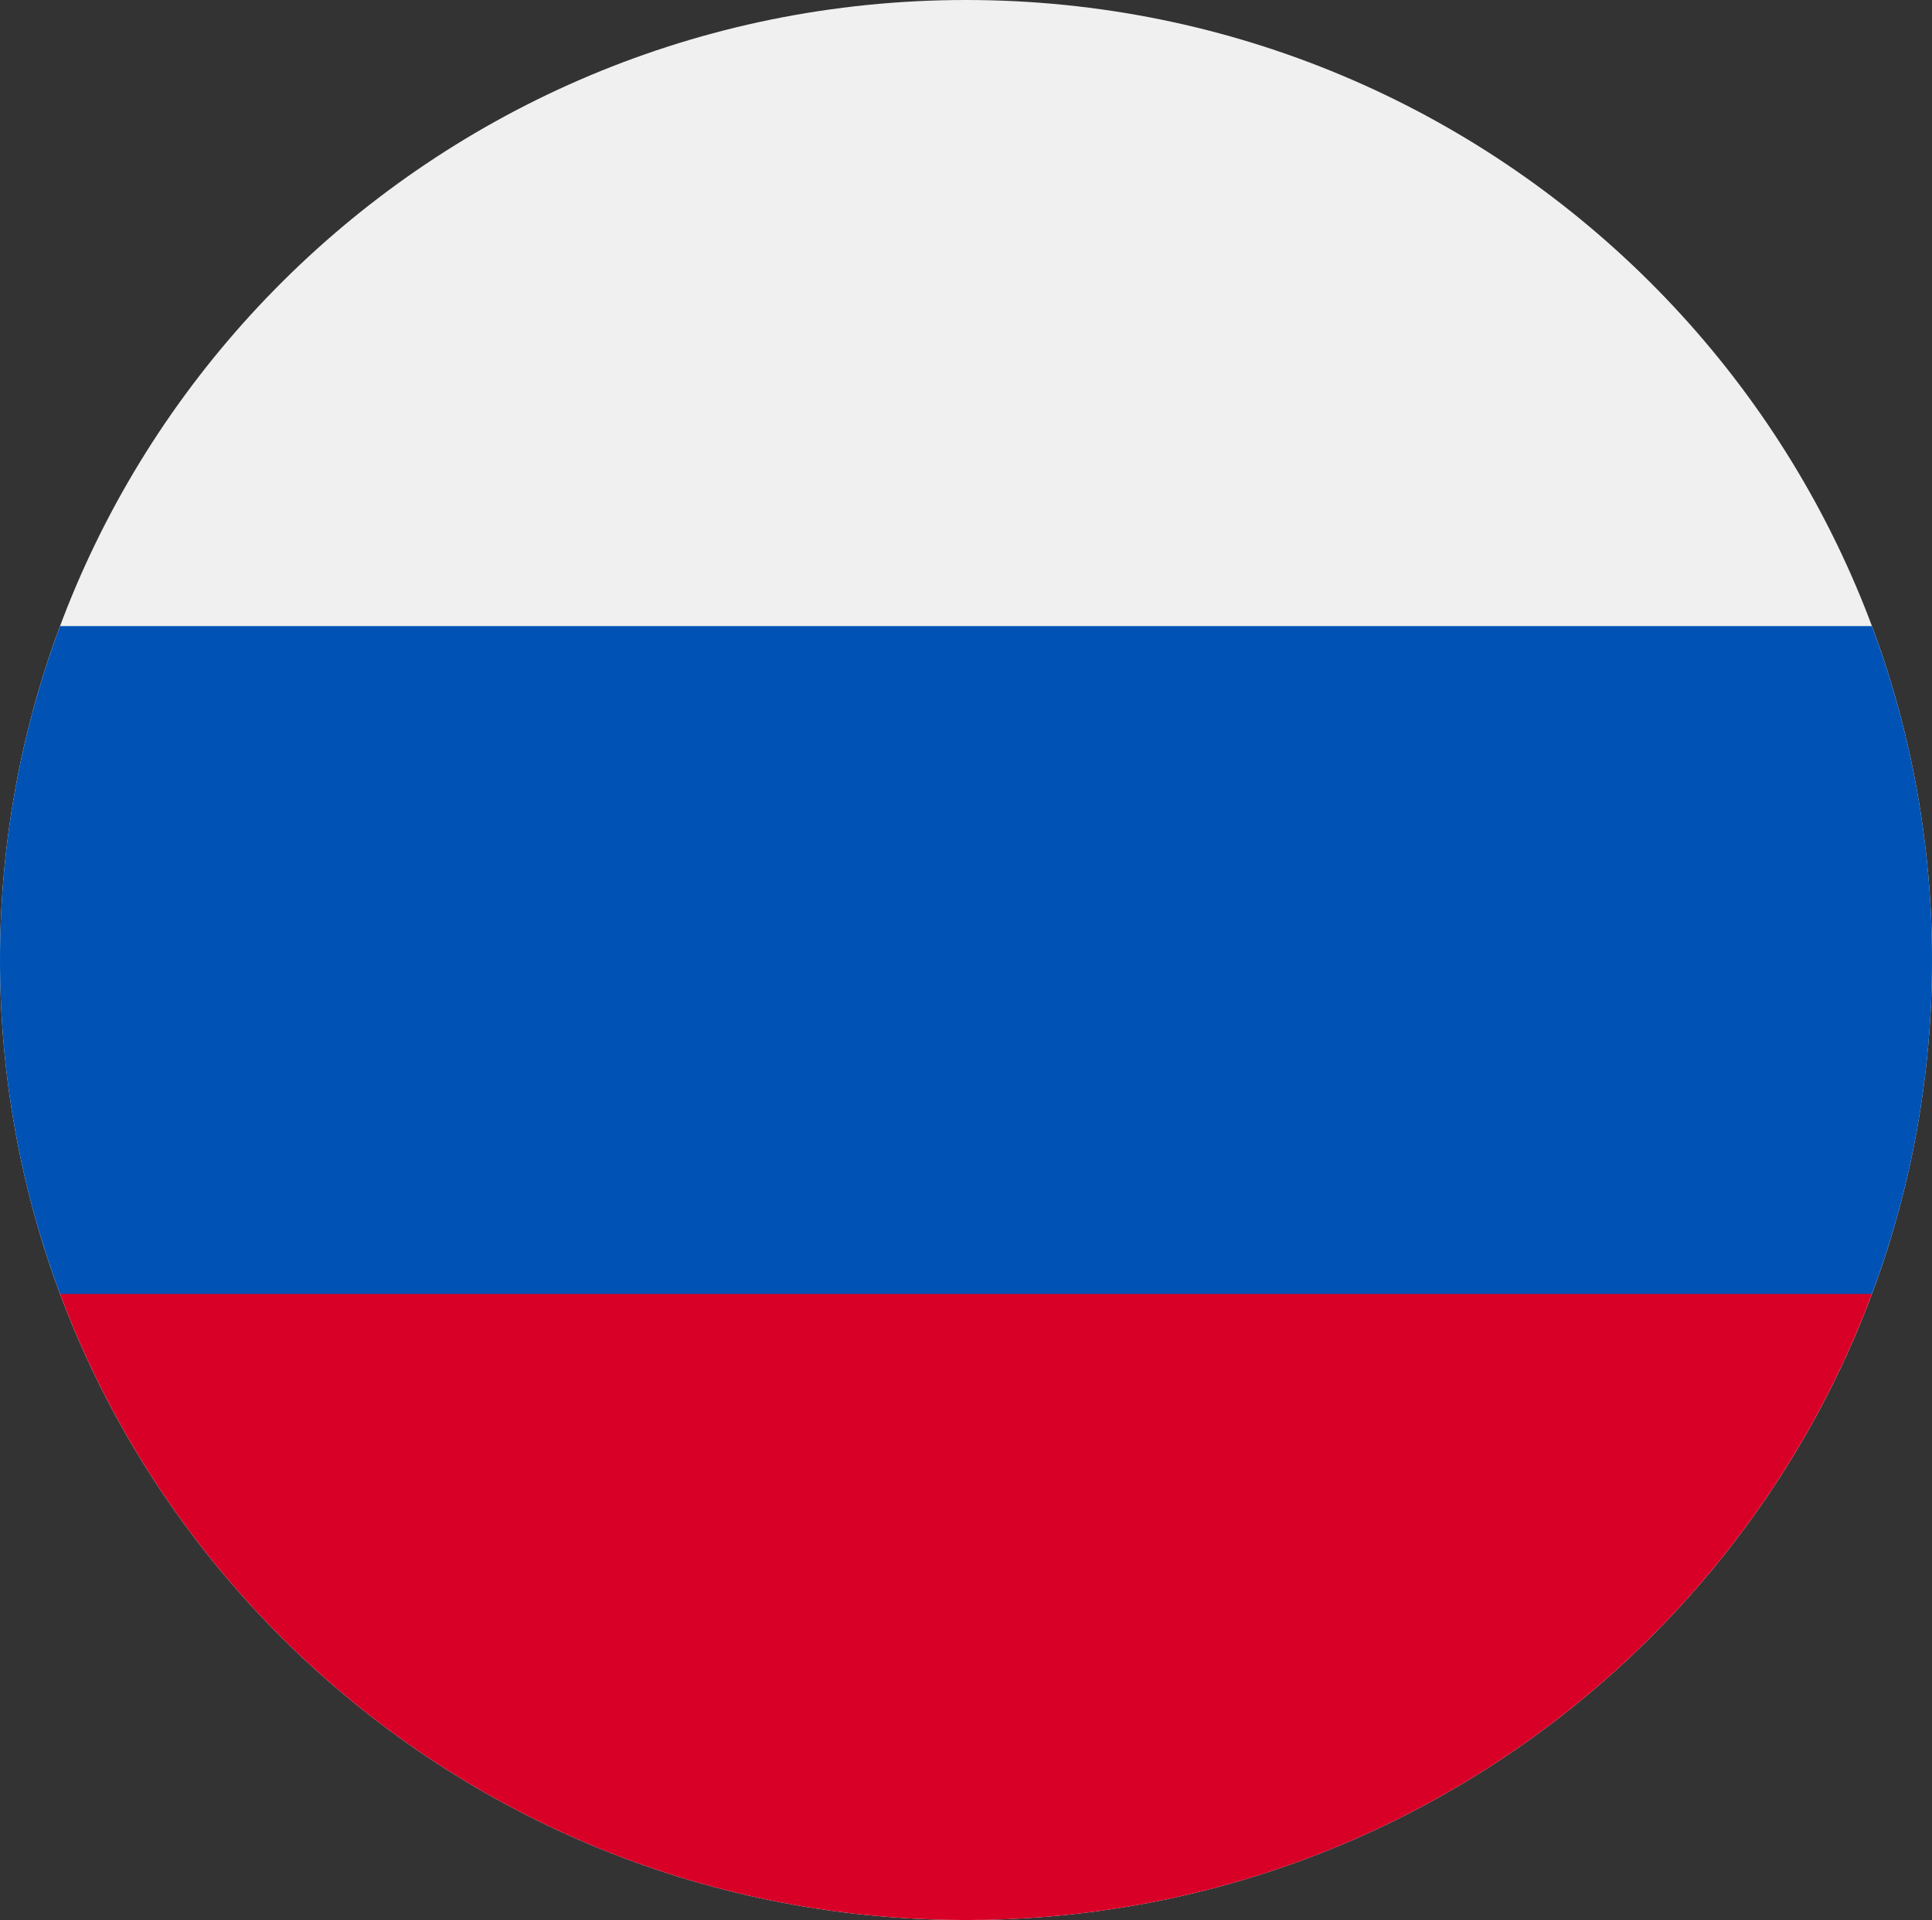 <svg width="167" height="166" viewBox="0 0 167 166" fill="none" xmlns="http://www.w3.org/2000/svg">
<rect x="0" y="0" width="167" height="166" fill="#333333" stroke="none"/>
<g clip-path="url(#clip0_20041_342425)">
<path d="M83.5 166C129.616 166 167 128.84 167 83C167 37.16 129.616 0 83.5 0C37.384 0 0 37.16 0 83C0 128.84 37.384 166 83.5 166Z" fill="#F0F0F0"/>
<path d="M161.806 111.869C165.163 102.878 167 93.153 167 83C167 72.847 165.163 63.122 161.806 54.131H5.194C1.837 63.122 0 72.847 0 83C0 93.153 1.837 102.878 5.194 111.869L83.5 119.087L161.806 111.869Z" fill="#0052B4"/>
<path d="M83.5 166C119.402 166 150.008 143.476 161.806 111.869H5.193C16.991 143.476 47.598 166 83.5 166Z" fill="#D80027"/>
</g>
<defs>
<clipPath id="clip0_20041_342425">
<rect width="167" height="166" fill="white"/>
</clipPath>
</defs>
</svg>
